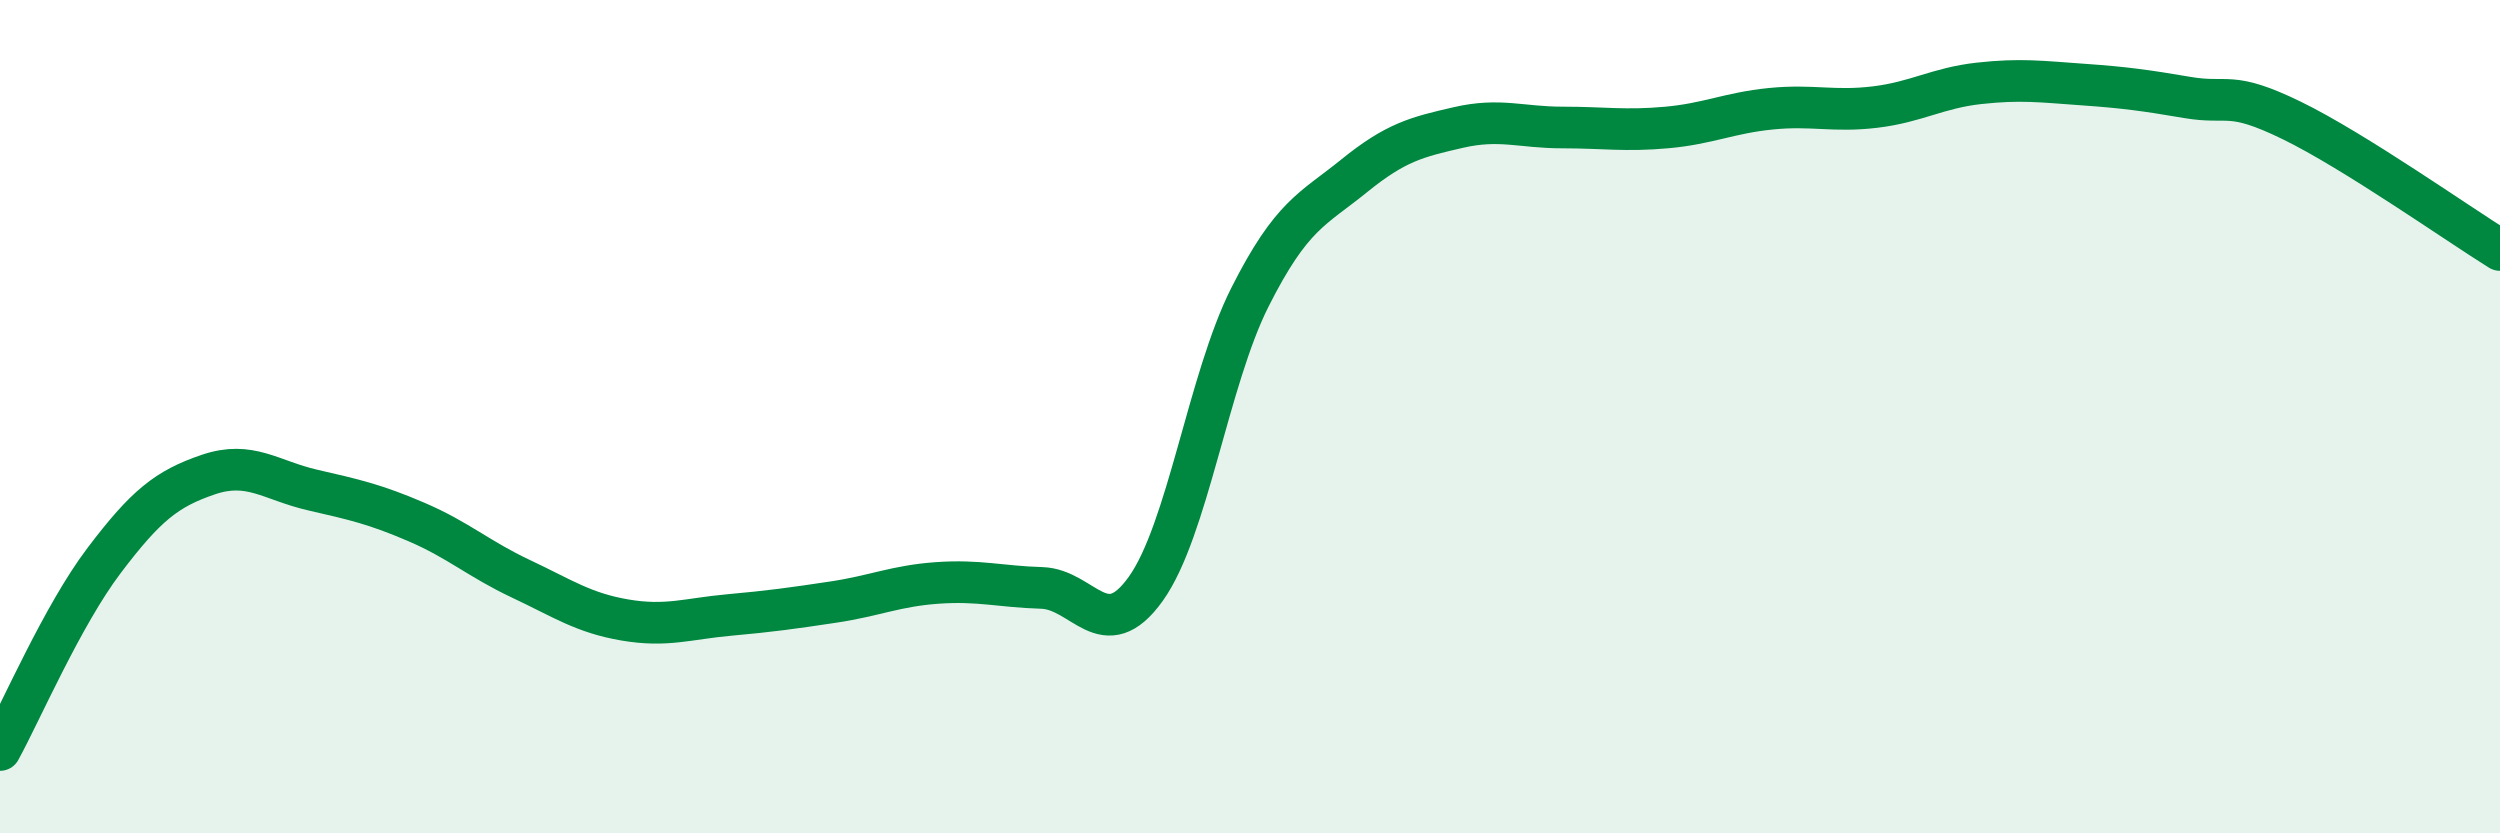 
    <svg width="60" height="20" viewBox="0 0 60 20" xmlns="http://www.w3.org/2000/svg">
      <path
        d="M 0,18 C 0.5,17.09 1.5,14.77 2.5,13.45 C 3.5,12.13 4,11.73 5,11.39 C 6,11.05 6.5,11.53 7.5,11.76 C 8.5,11.99 9,12.1 10,12.53 C 11,12.96 11.5,13.42 12.5,13.89 C 13.5,14.36 14,14.71 15,14.88 C 16,15.05 16.5,14.85 17.5,14.76 C 18.5,14.67 19,14.6 20,14.45 C 21,14.3 21.5,14.06 22.5,13.99 C 23.5,13.92 24,14.08 25,14.11 C 26,14.14 26.5,15.53 27.5,14.13 C 28.5,12.73 29,9.11 30,7.13 C 31,5.15 31.5,5.03 32.5,4.22 C 33.5,3.41 34,3.29 35,3.06 C 36,2.83 36.5,3.06 37.5,3.06 C 38.5,3.06 39,3.15 40,3.06 C 41,2.97 41.5,2.71 42.5,2.61 C 43.5,2.51 44,2.69 45,2.57 C 46,2.45 46.5,2.11 47.5,2 C 48.5,1.89 49,1.96 50,2.03 C 51,2.1 51.5,2.17 52.5,2.34 C 53.5,2.51 53.5,2.16 55,2.89 C 56.5,3.62 59,5.38 60,6L60 20L0 20Z"
        fill="#008740"
        opacity="0.1"
        stroke-linecap="round"
        stroke-linejoin="round"
      />
      <path
        d="M 0,18 C 0.5,17.09 1.5,14.77 2.5,13.45 C 3.5,12.13 4,11.73 5,11.39 C 6,11.05 6.5,11.53 7.5,11.76 C 8.5,11.99 9,12.1 10,12.53 C 11,12.96 11.5,13.42 12.5,13.89 C 13.5,14.36 14,14.71 15,14.88 C 16,15.05 16.5,14.85 17.5,14.76 C 18.5,14.67 19,14.6 20,14.45 C 21,14.3 21.5,14.06 22.5,13.99 C 23.5,13.92 24,14.08 25,14.11 C 26,14.14 26.5,15.53 27.5,14.13 C 28.5,12.73 29,9.11 30,7.13 C 31,5.15 31.5,5.03 32.5,4.22 C 33.5,3.41 34,3.29 35,3.06 C 36,2.83 36.5,3.06 37.5,3.06 C 38.5,3.06 39,3.15 40,3.06 C 41,2.97 41.5,2.71 42.5,2.61 C 43.5,2.51 44,2.69 45,2.57 C 46,2.45 46.5,2.11 47.5,2 C 48.5,1.89 49,1.96 50,2.03 C 51,2.1 51.5,2.17 52.5,2.34 C 53.5,2.51 53.5,2.16 55,2.89 C 56.5,3.62 59,5.38 60,6"
        stroke="#008740"
        stroke-width="1"
        fill="none"
        stroke-linecap="round"
        stroke-linejoin="round"
      />
    </svg>
  